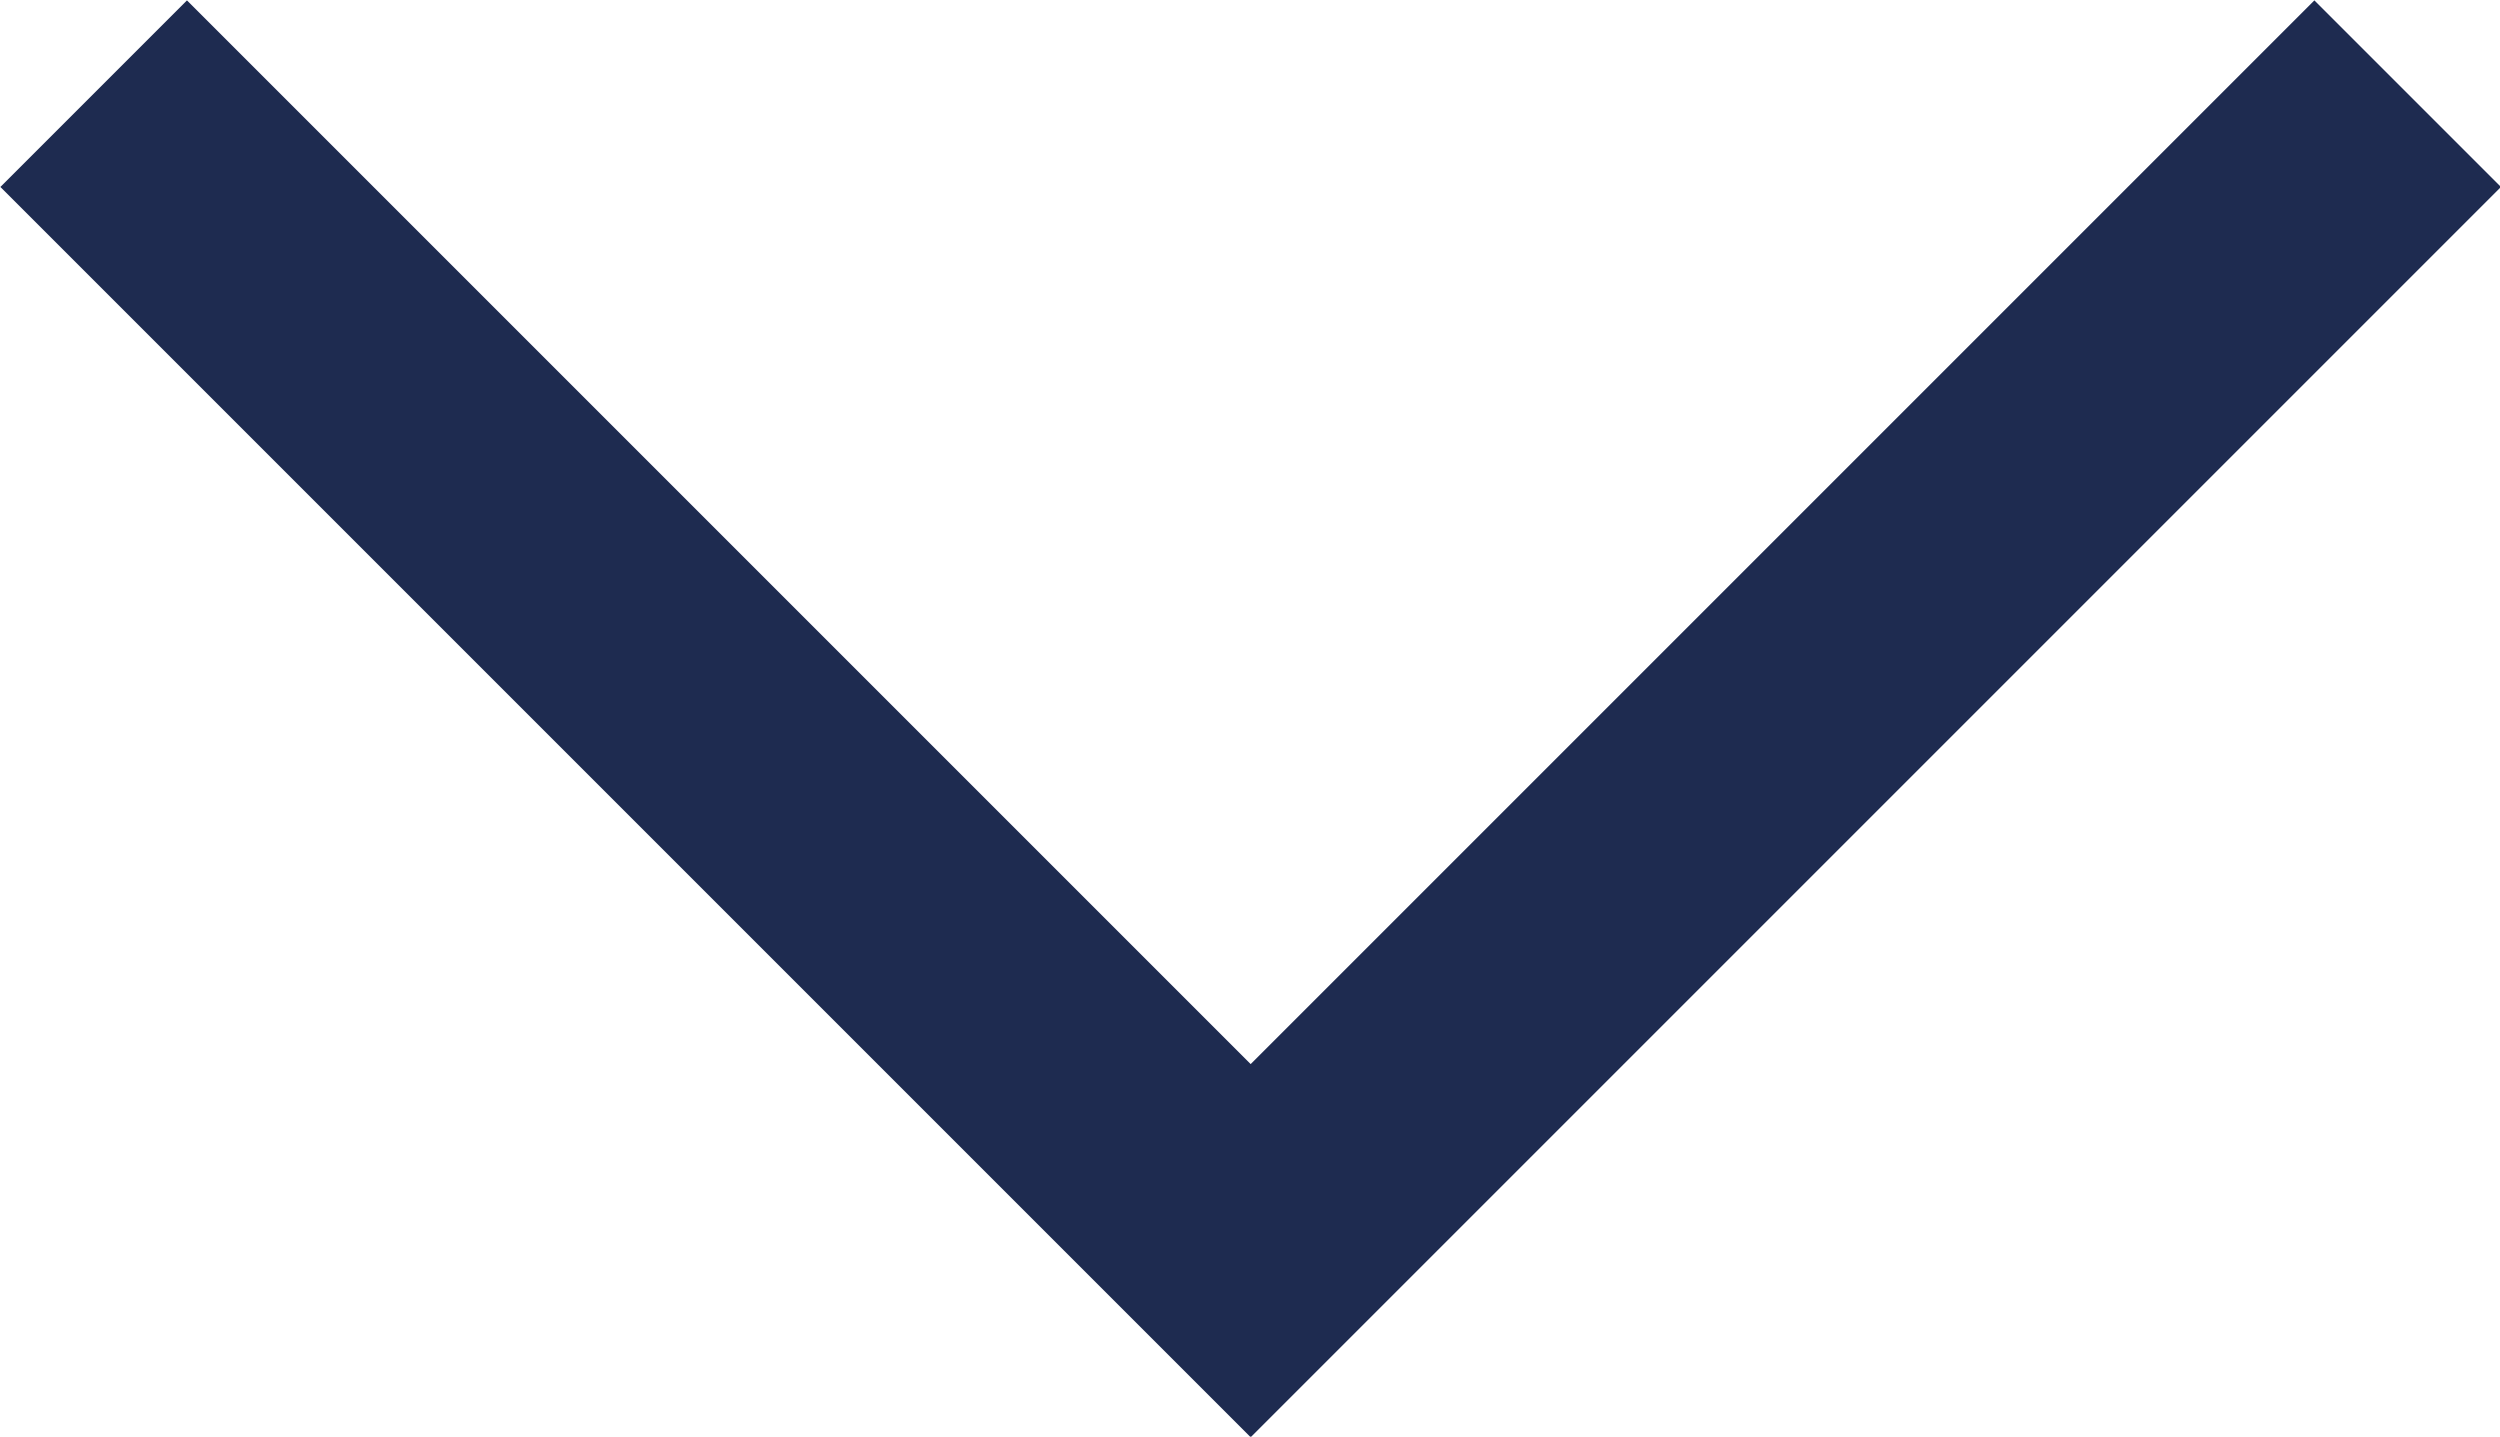 <svg xmlns="http://www.w3.org/2000/svg" viewBox="0 0 18.95 10.89"><g id="Layer_2" data-name="Layer 2"><g id="Capa_1" data-name="Capa 1"><polyline points="18.25 0.71 9.48 9.48 0.71 0.71" style="fill:none;stroke:#1e2b50;stroke-miterlimit:10;stroke-width:2px"/></g></g></svg>